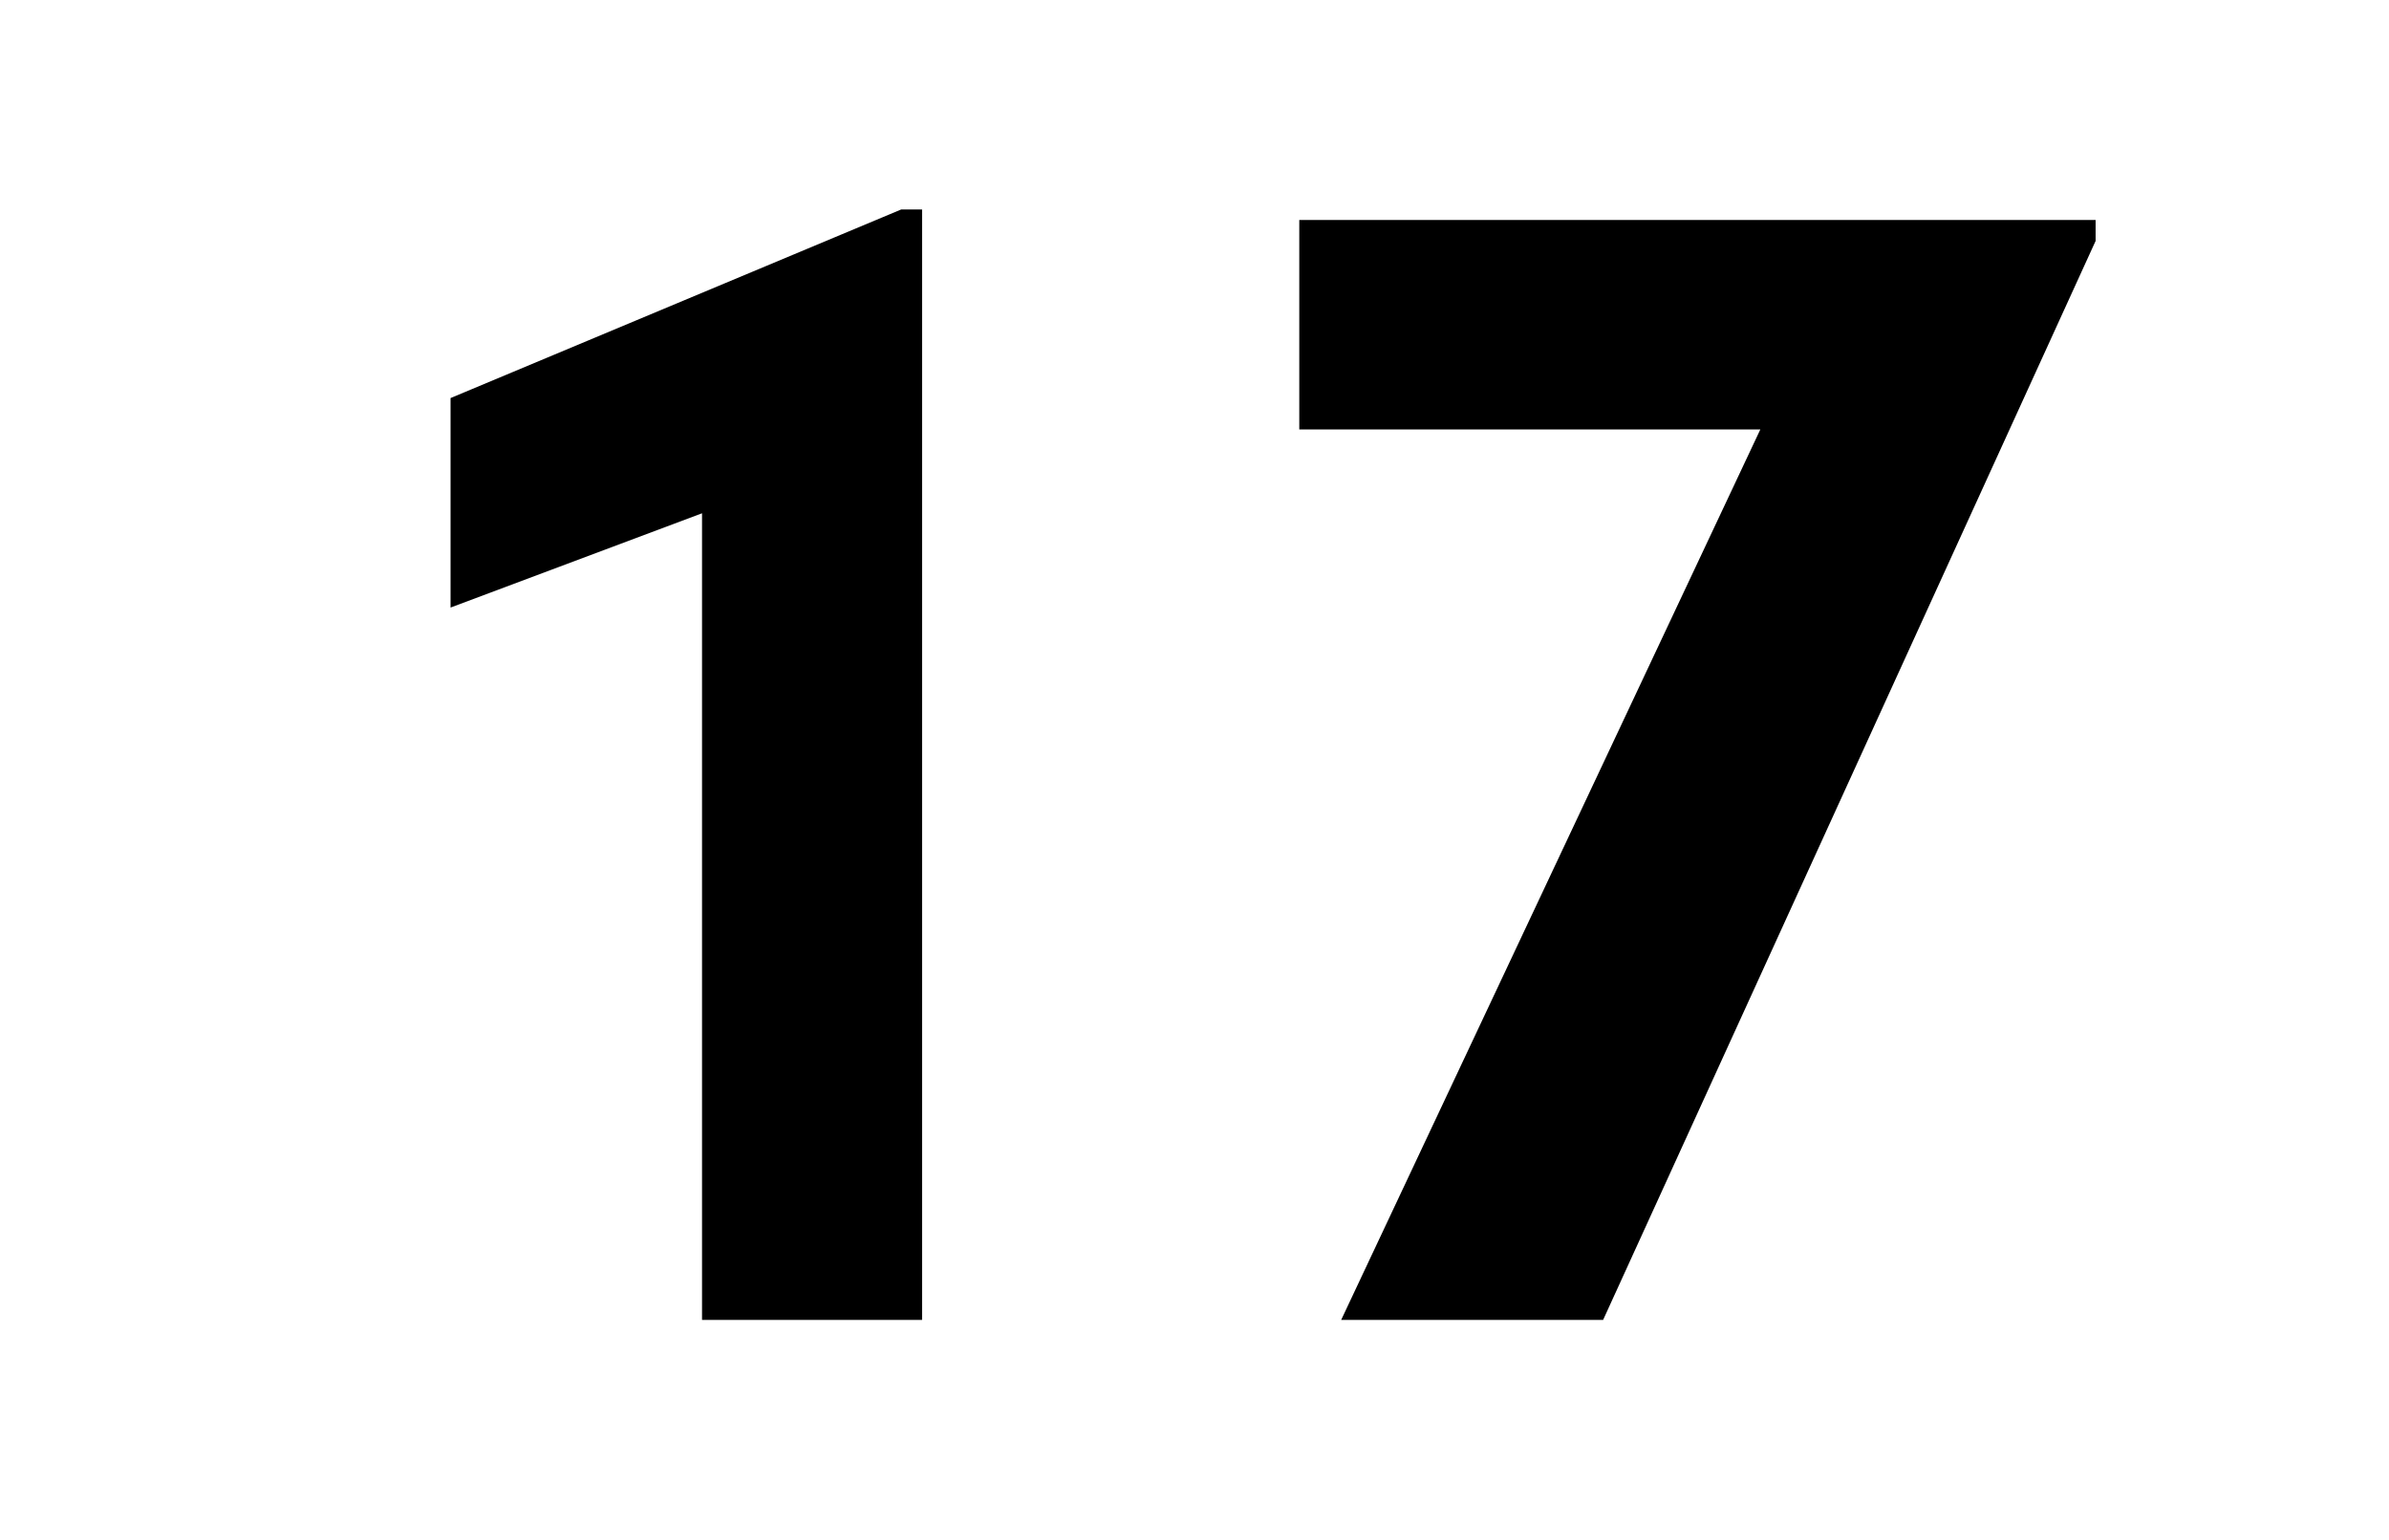 <?xml version="1.0" encoding="utf-8"?><!-- Generator: Adobe Illustrator 25.2.1, SVG Export Plug-In . SVG Version: 6.00 Build 0)  --><svg version="1.1" id="Capa_1" xmlns="http://www.w3.org/2000/svg" xmlns:xlink="http://www.w3.org/1999/xlink" x="0px" y="0px" viewBox="0 0 22.8 14.7" style="enable-background:new 0 0 22.8 14.7;" xml:space="preserve"><style type="text/css">
	.st0{fill:none;}
</style><rect y="0" class="st0" width="14.7" height="14.7"/><path d="m8.6 2h.2v10.6H6.7V4.9l-2.4.9v-2L8.6 2z"/><rect x="8.1" y="0" class="st0" width="14.7" height="14.7"/><rect x="8.1" class="st0" width="14.7" height="14.7"/><rect x="8.1" y="0.3" class="st0" width="14.7" height="14.7"/><rect x="8.1" y="0" class="st0" width="14.7" height="14.7"/><rect x="8.8" class="st0" width="14.7" height="14.7"/><path d="m12.4 2.1h7.6v.2l-4.7 10.3h-2.5l4-8.5h-4.4v-2z"/></svg>
